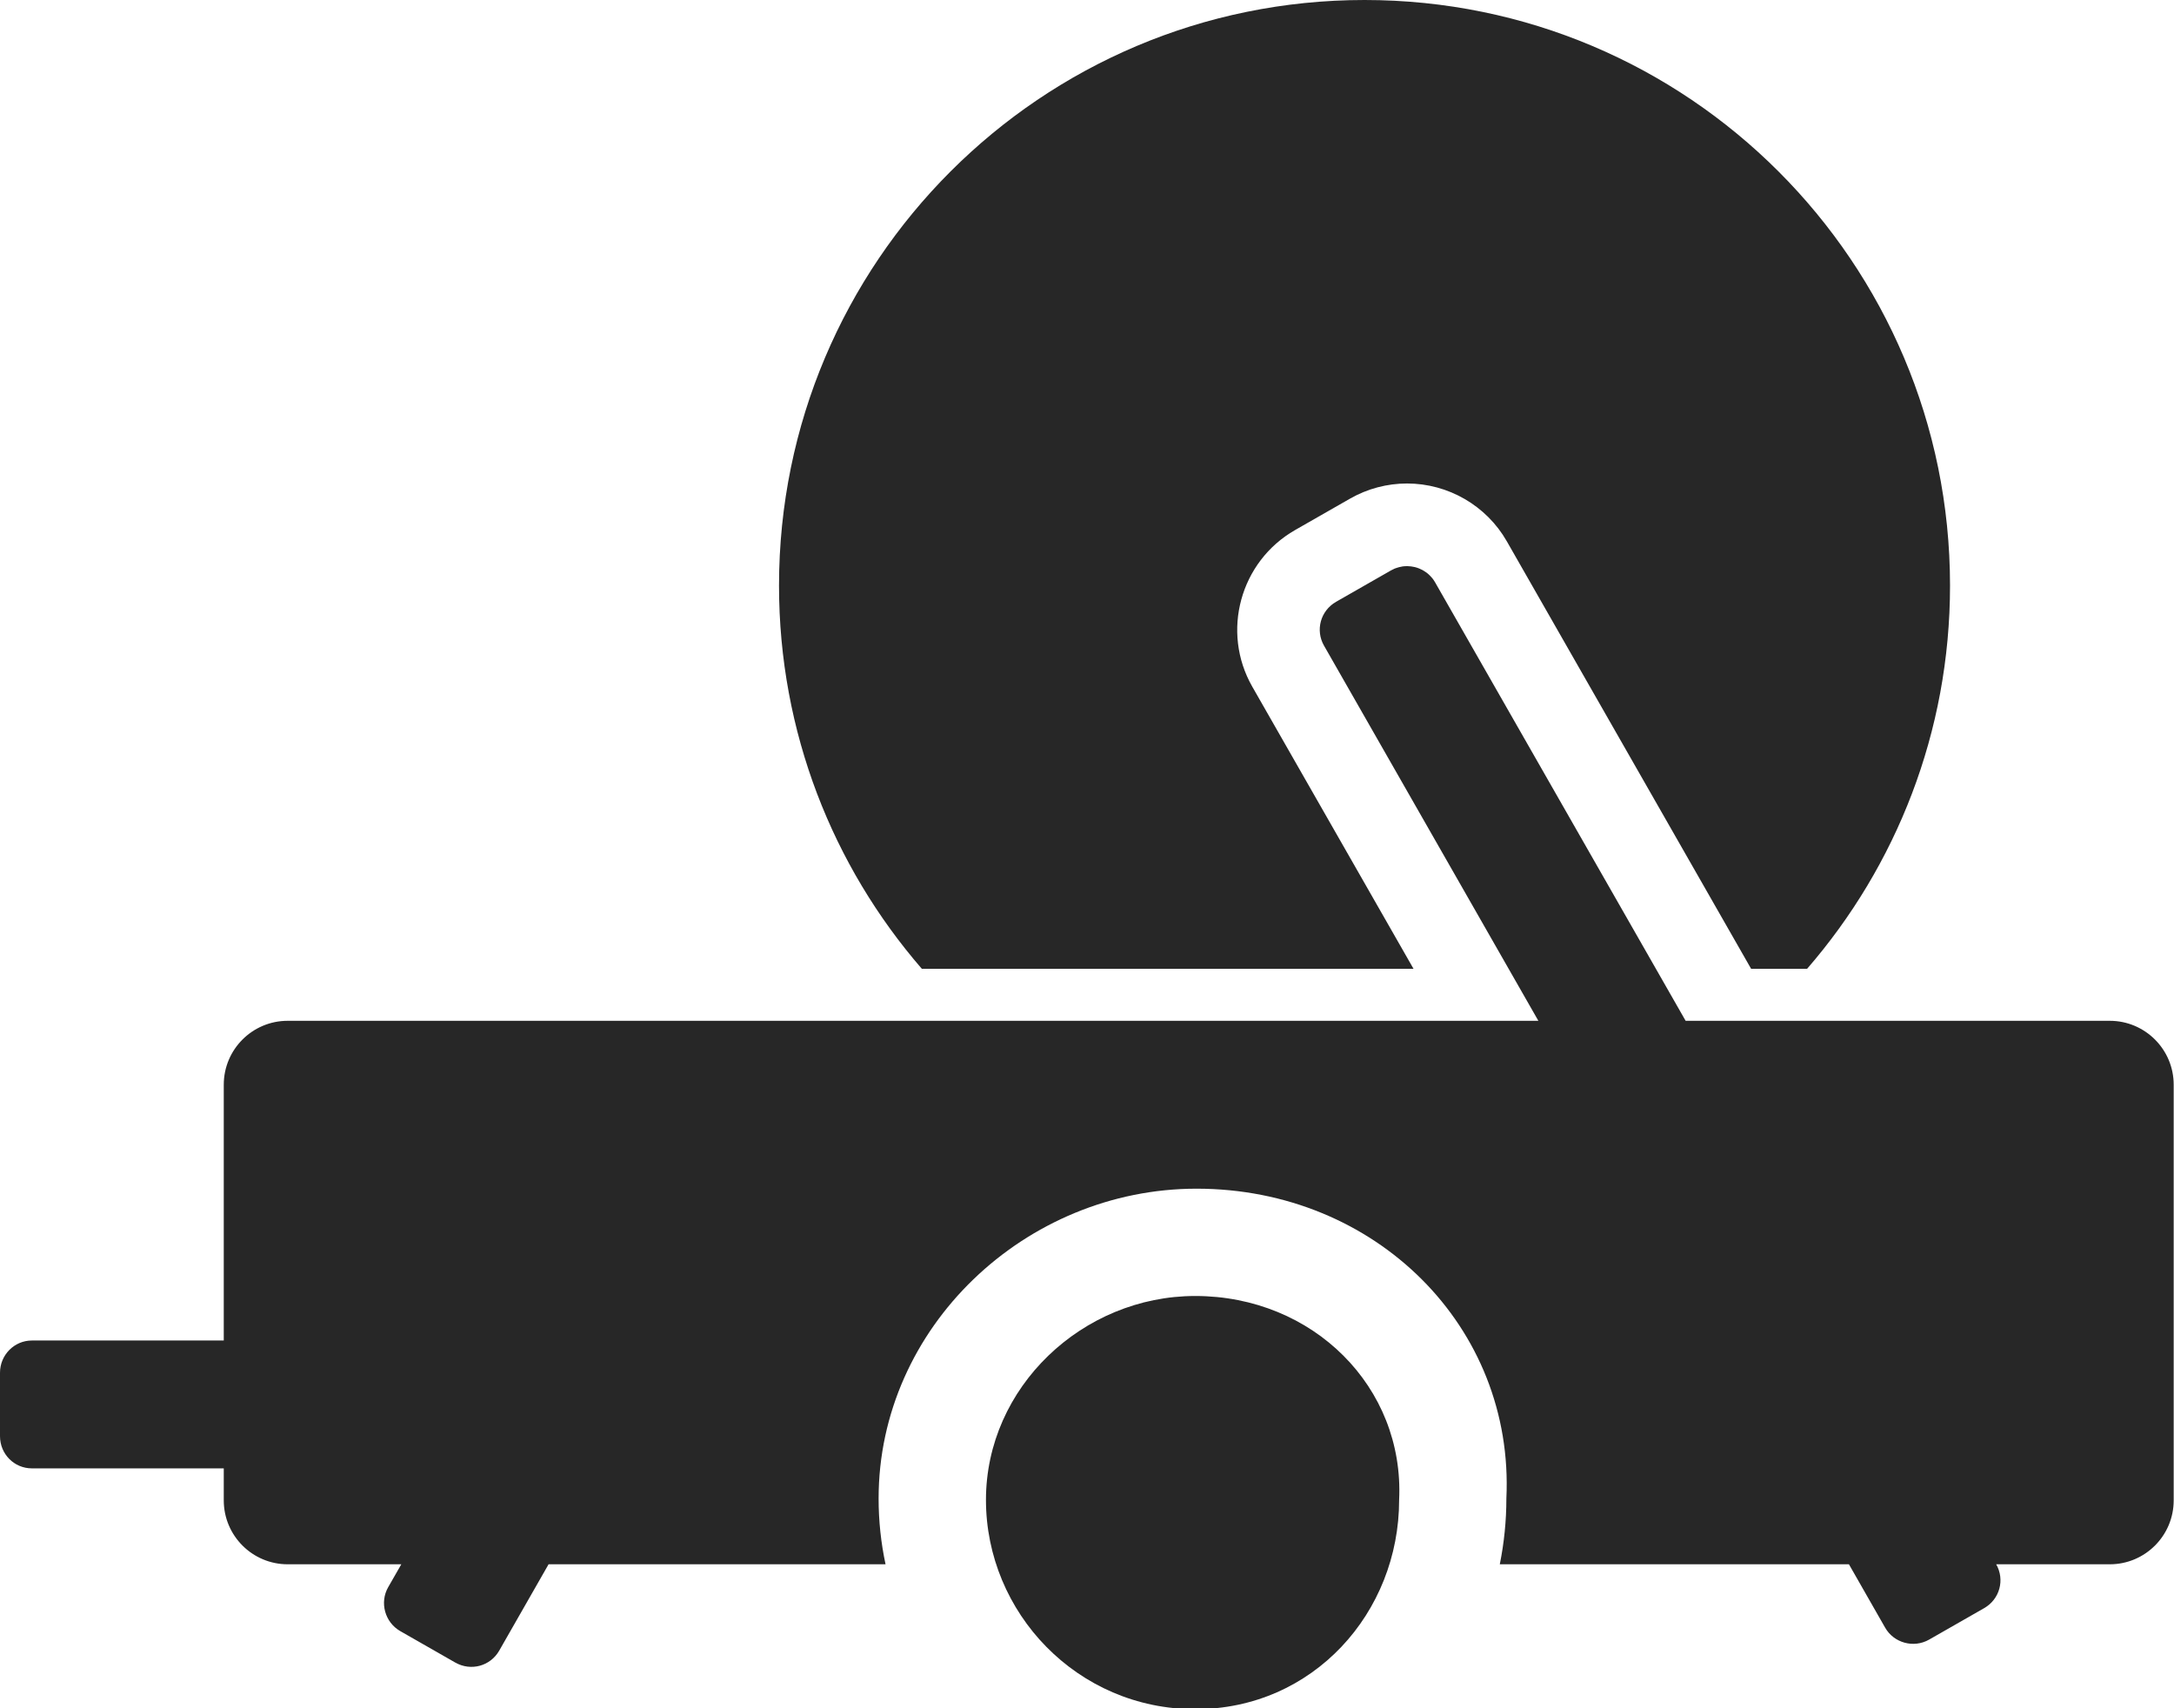 <?xml version="1.0" encoding="UTF-8"?>
<svg width="42px" height="33px" viewBox="0 0 42 33" version="1.1" xmlns="http://www.w3.org/2000/svg" xmlns:xlink="http://www.w3.org/1999/xlink">
    <!-- Generator: Sketch 57.1 (83088) - https://sketch.com -->
    <title>Fill 1</title>
    <desc>Created with Sketch.</desc>
    <g id="Website" stroke="none" stroke-width="1" fill="none" fill-rule="evenodd">
        <g id="v4/goactive-Albany" transform="translate(-242, -975)" fill="#272727">
            <g id="Cable-Trailer" transform="translate(212, 962)">
                <path d="M57.308,31.715 L54.193,26.265 C53.587,25.204 53.958,23.847 55.021,23.239 L56.083,22.632 C56.417,22.441 56.798,22.34 57.183,22.34 C57.978,22.34 58.717,22.768 59.11,23.456 L63.83,31.715 L64.912,31.715 C66.632,29.731 67.673,27.143 67.673,24.312 C67.673,18.064 62.609,13 56.362,13 C50.114,13 45.05,18.064 45.05,24.312 C45.05,27.143 46.09,29.731 47.809,31.715 L57.308,31.715 Z M53.091,38.036 C50.914,38.036 49.048,39.798 49.048,41.975 C49.048,44.152 50.81,46.018 53.091,46.018 C55.371,46.018 57.03,44.152 57.03,41.975 C57.133,39.798 55.371,38.036 53.091,38.036 L53.091,38.036 Z M71.994,33.955 L71.994,41.984 C71.994,42.666 71.441,43.219 70.759,43.219 L68.565,43.219 C68.735,43.516 68.635,43.894 68.331,44.067 L67.269,44.674 C66.97,44.845 66.588,44.738 66.42,44.444 L65.72,43.219 L58.975,43.219 C59.058,42.807 59.102,42.382 59.102,41.948 C59.259,38.64 56.582,35.963 53.117,35.963 C49.809,35.963 46.974,38.64 46.974,41.948 C46.974,42.382 47.02,42.807 47.108,43.219 L40.598,43.219 L39.644,44.888 C39.474,45.185 39.099,45.29 38.795,45.117 L37.733,44.51 C37.434,44.339 37.331,43.956 37.499,43.662 L37.753,43.219 L35.558,43.219 C34.876,43.219 34.323,42.666 34.323,41.984 L34.323,41.366 L30.616,41.366 C30.276,41.366 30,41.092 30,40.743 L30,39.519 C30,39.175 30.276,38.896 30.616,38.896 L34.323,38.896 L34.323,33.955 C34.323,33.273 34.876,32.72 35.558,32.72 L59.72,32.72 L55.579,25.473 C55.409,25.176 55.509,24.799 55.813,24.625 L56.875,24.018 C56.897,24.006 56.92,23.995 56.942,23.985 C56.949,23.983 56.956,23.98 56.963,23.977 C56.98,23.971 56.997,23.966 57.013,23.961 C57.021,23.959 57.028,23.957 57.036,23.955 C57.055,23.95 57.074,23.946 57.094,23.943 C57.098,23.943 57.102,23.942 57.107,23.941 C57.13,23.938 57.154,23.937 57.178,23.937 C57.179,23.937 57.181,23.937 57.183,23.937 C57.187,23.937 57.191,23.937 57.196,23.937 C57.214,23.938 57.233,23.939 57.252,23.941 C57.259,23.942 57.266,23.943 57.274,23.944 C57.294,23.947 57.314,23.951 57.333,23.955 C57.337,23.956 57.341,23.957 57.345,23.958 C57.369,23.964 57.391,23.972 57.414,23.981 C57.42,23.983 57.426,23.986 57.432,23.989 C57.448,23.996 57.465,24.004 57.481,24.012 C57.487,24.016 57.494,24.019 57.5,24.023 C57.519,24.034 57.537,24.046 57.555,24.059 C57.557,24.06 57.559,24.061 57.561,24.063 C57.581,24.078 57.599,24.094 57.616,24.111 C57.622,24.115 57.626,24.121 57.631,24.126 C57.644,24.139 57.656,24.153 57.668,24.167 C57.673,24.173 57.677,24.179 57.682,24.184 C57.697,24.205 57.711,24.225 57.724,24.248 L62.565,32.72 L70.759,32.72 C71.441,32.72 71.994,33.273 71.994,33.955 L71.994,33.955 Z" id="Fill-1"></path>
            </g>
        </g>
    </g>
</svg>